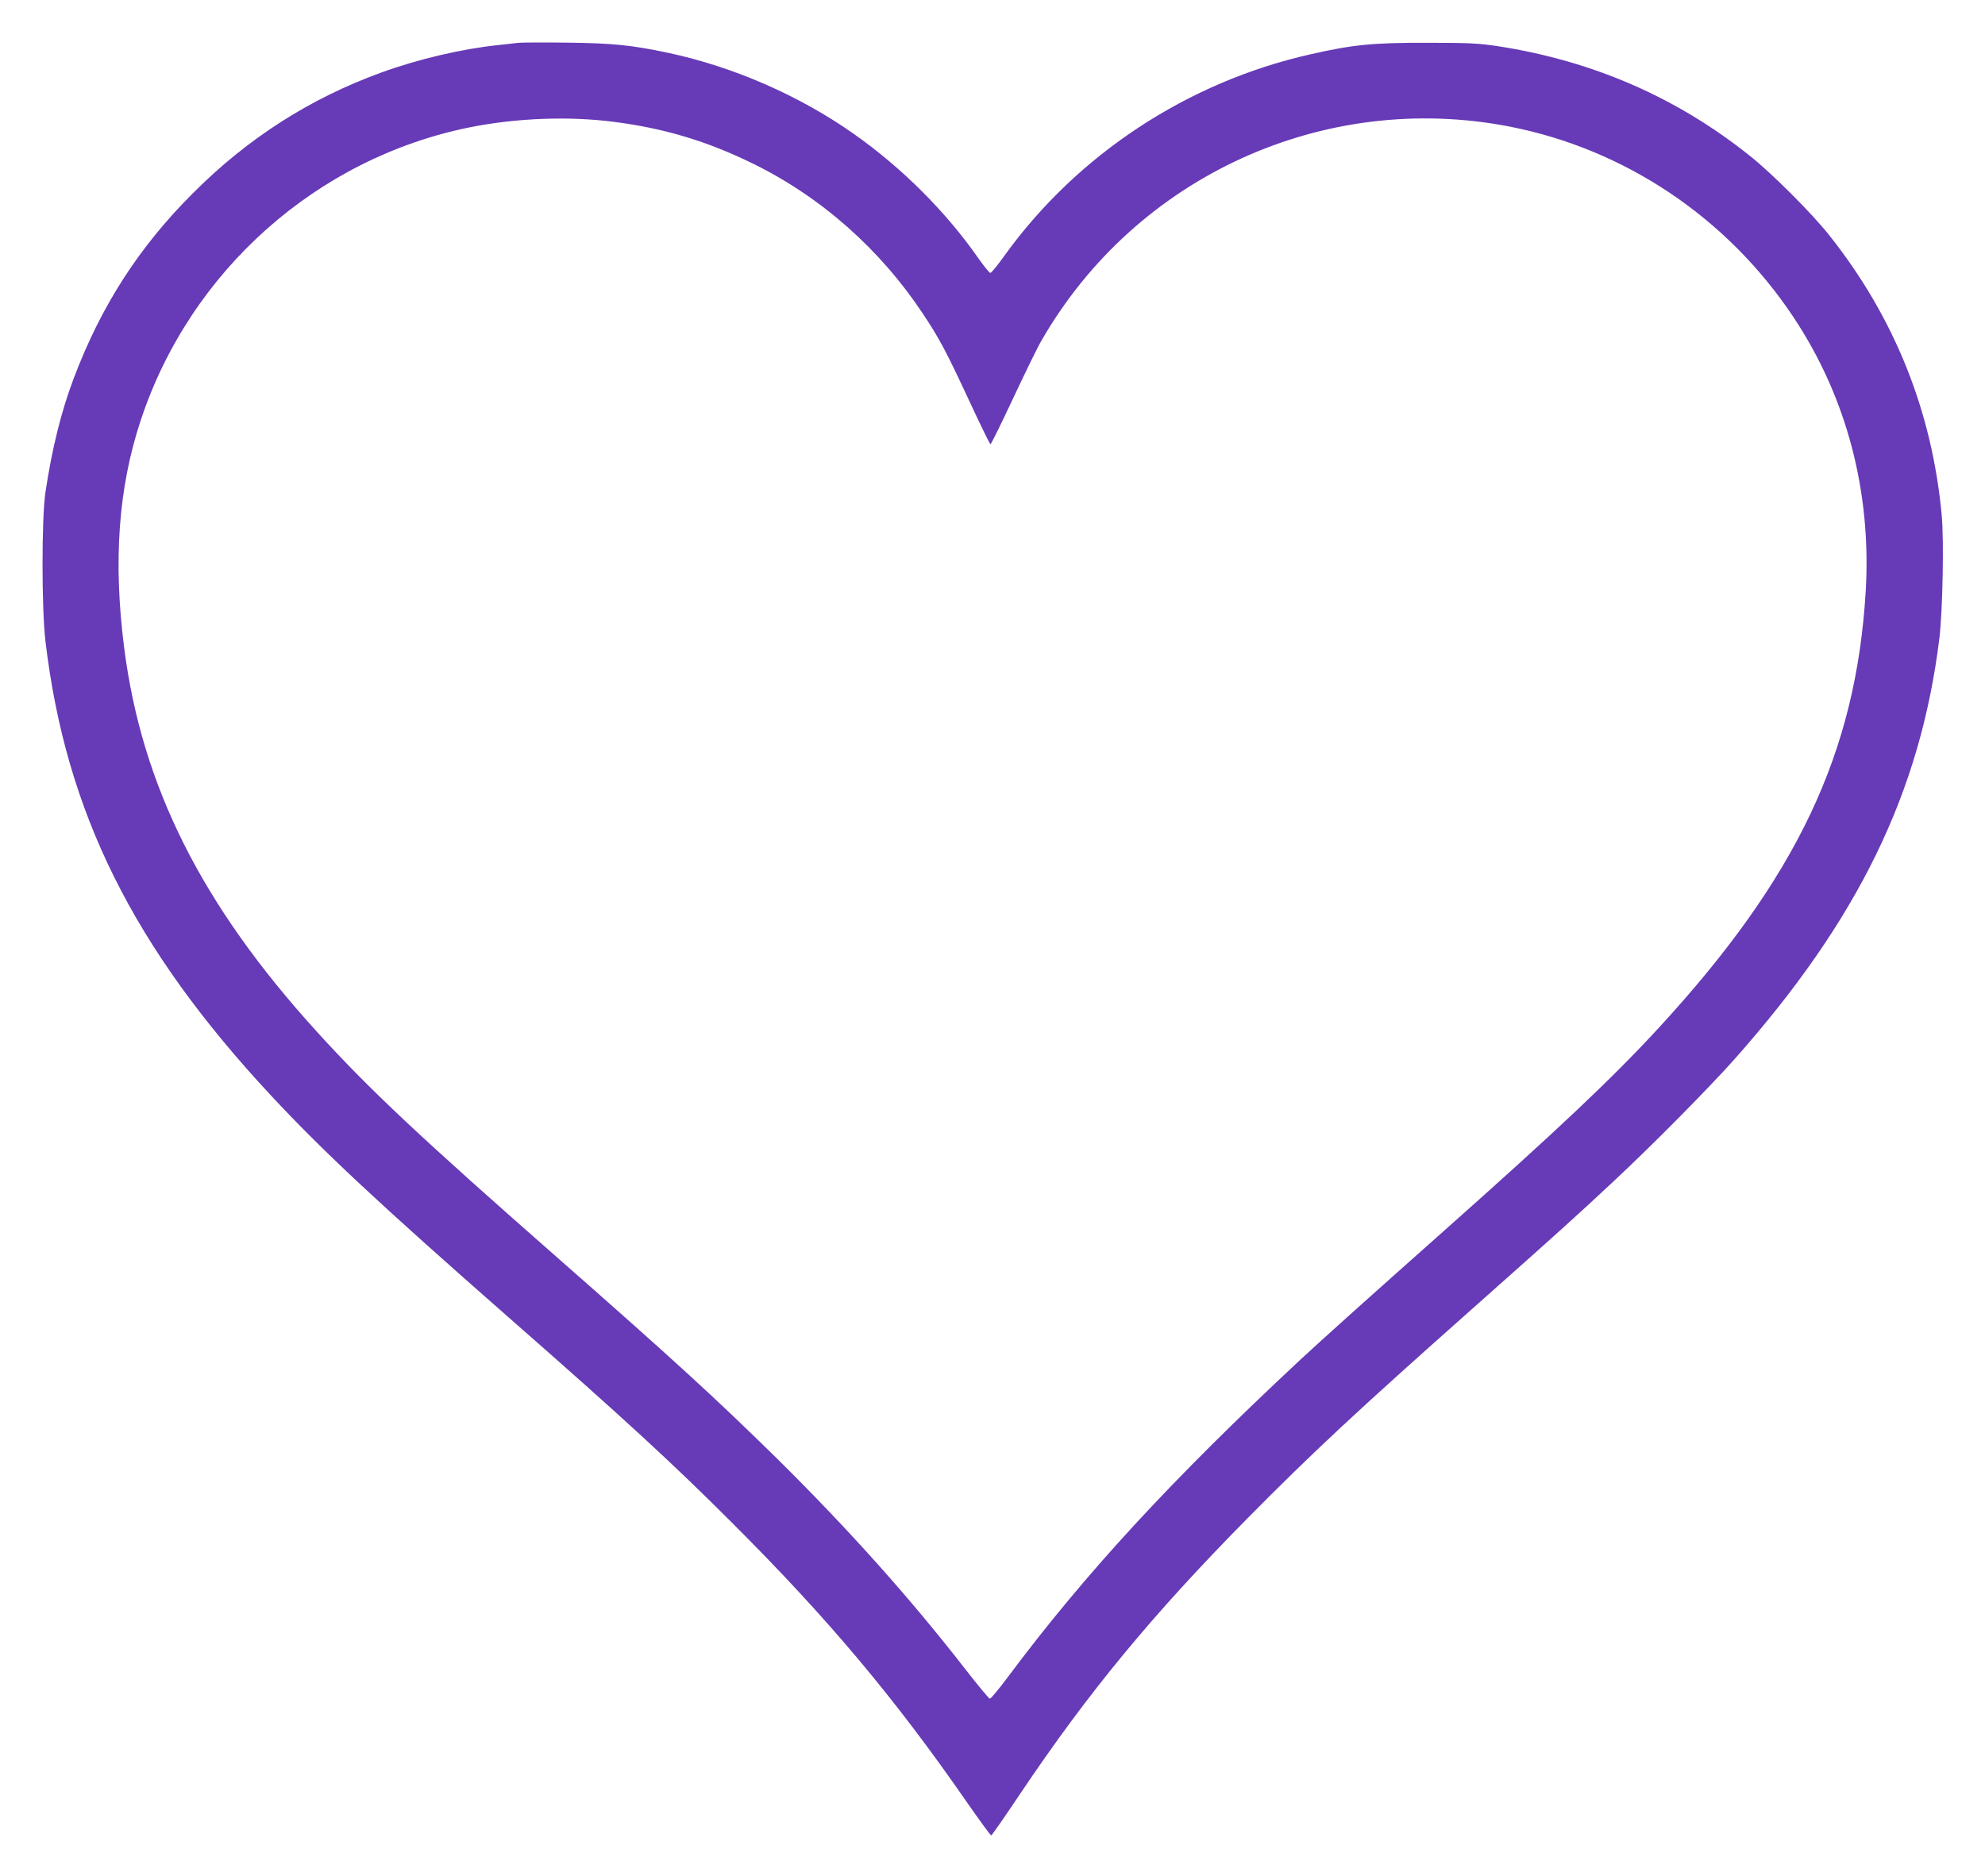 <?xml version="1.0" standalone="no"?>
<!DOCTYPE svg PUBLIC "-//W3C//DTD SVG 20010904//EN"
 "http://www.w3.org/TR/2001/REC-SVG-20010904/DTD/svg10.dtd">
<svg version="1.0" xmlns="http://www.w3.org/2000/svg"
 width="1280pt" height="1210pt" viewBox="0 0 1280 1210"
 preserveAspectRatio="xMidYMid meet">
<g transform="translate(0,1210) scale(0.1,-0.1)"
fill="#673ab7" stroke="none">
<path d="M3345 11824 c-16 -2 -77 -9 -135 -15 -230 -24 -513 -90 -749 -176
-459 -166 -863 -424 -1216 -778 -348 -347 -592 -726 -768 -1191 -82 -215 -142
-458 -184 -739 -25 -171 -25 -744 0 -960 131 -1103 565 -1976 1459 -2935 336
-360 696 -696 1538 -1435 723 -634 1053 -937 1435 -1320 615 -614 1046 -1128
1510 -1798 83 -119 153 -215 157 -214 4 1 89 123 188 271 440 655 851 1153
1465 1775 416 421 700 686 1455 1356 526 467 673 599 915 826 240 224 607 595
766 774 801 901 1203 1726 1325 2720 21 177 30 627 15 791 -62 673 -306 1280
-727 1809 -112 141 -367 396 -509 509 -471 377 -1012 613 -1625 708 -127 19
-184 22 -460 22 -347 1 -477 -12 -753 -75 -788 -178 -1497 -644 -1965 -1291
-46 -65 -89 -118 -96 -118 -6 0 -39 41 -74 90 -213 306 -495 587 -807 807
-351 247 -775 432 -1195 522 -235 50 -364 63 -655 66 -154 2 -293 1 -310 -1z
m615 -510 c327 -42 601 -125 895 -269 439 -215 821 -553 1096 -968 106 -159
149 -240 300 -564 71 -153 132 -278 136 -278 4 0 69 132 145 294 76 162 158
331 184 375 609 1058 1820 1612 3017 1380 745 -145 1407 -589 1833 -1231 342
-515 502 -1124 465 -1763 -62 -1045 -443 -1850 -1336 -2820 -295 -321 -650
-656 -1385 -1309 -473 -420 -794 -708 -925 -830 -833 -777 -1385 -1376 -1885
-2045 -58 -78 -110 -141 -117 -141 -6 0 -77 86 -158 190 -358 461 -759 909
-1221 1365 -387 380 -655 626 -1389 1271 -903 793 -1233 1102 -1575 1479 -741
816 -1125 1582 -1239 2470 -72 560 -38 1033 106 1468 318 964 1135 1692 2123
1891 300 60 638 73 930 35z"/>
</g>
</svg>
